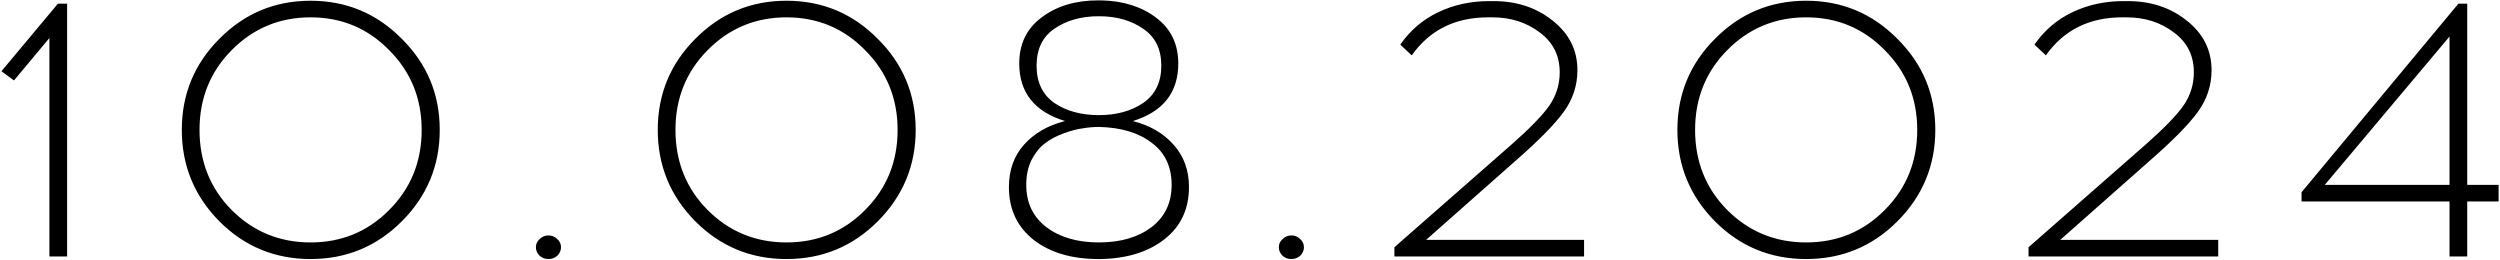 <?xml version="1.0" encoding="UTF-8"?> <svg xmlns="http://www.w3.org/2000/svg" width="1355" height="141" viewBox="0 0 1355 141" fill="none"><path d="M36.38 139H26.78V20.6L7.58 43.6L0.78 38.6L31.38 2H36.38V139ZM118.939 21C132.539 7.267 149.006 0.4 168.339 0.4C187.672 0.4 204.139 7.267 217.739 21C231.472 34.6 238.339 51.067 238.339 70.4C238.339 89.733 231.472 106.267 217.739 120C204.139 133.6 187.672 140.4 168.339 140.4C149.006 140.4 132.539 133.6 118.939 120C105.339 106.267 98.539 89.733 98.539 70.4C98.539 51.067 105.339 34.6 118.939 21ZM210.939 27.2C199.339 15.333 185.139 9.4 168.339 9.4C151.539 9.4 137.272 15.333 125.539 27.2C113.939 38.933 108.139 53.333 108.139 70.4C108.139 87.6 113.939 102.067 125.539 113.8C137.272 125.533 151.539 131.4 168.339 131.4C185.139 131.4 199.339 125.533 210.939 113.8C222.672 102.067 228.539 87.6 228.539 70.4C228.539 53.333 222.672 38.933 210.939 27.2ZM292.466 129.6C293.799 128.267 295.399 127.6 297.266 127.6C299.132 127.6 300.732 128.267 302.066 129.6C303.399 130.8 304.066 132.267 304.066 134C304.066 135.733 303.399 137.267 302.066 138.6C300.732 139.8 299.132 140.4 297.266 140.4C295.399 140.4 293.799 139.8 292.466 138.6C291.132 137.267 290.466 135.733 290.466 134C290.466 132.267 291.132 130.8 292.466 129.6ZM376.9 21C390.5 7.267 406.967 0.4 426.3 0.4C445.633 0.4 462.1 7.267 475.7 21C489.433 34.6 496.3 51.067 496.3 70.4C496.3 89.733 489.433 106.267 475.7 120C462.1 133.6 445.633 140.4 426.3 140.4C406.967 140.4 390.5 133.6 376.9 120C363.3 106.267 356.5 89.733 356.5 70.4C356.5 51.067 363.3 34.6 376.9 21ZM468.9 27.2C457.3 15.333 443.1 9.4 426.3 9.4C409.5 9.4 395.233 15.333 383.5 27.2C371.9 38.933 366.1 53.333 366.1 70.4C366.1 87.6 371.9 102.067 383.5 113.8C395.233 125.533 409.5 131.4 426.3 131.4C443.1 131.4 457.3 125.533 468.9 113.8C480.633 102.067 486.5 87.6 486.5 70.4C486.5 53.333 480.633 38.933 468.9 27.2ZM614.027 65.6C623.36 68 630.76 72.333 636.227 78.6C641.693 84.733 644.427 92.333 644.427 101.4C644.427 113.267 640.027 122.667 631.227 129.6C622.427 136.533 610.893 140.133 596.627 140.4H595.427C580.893 140.4 569.16 136.933 560.227 130C551.293 122.933 546.827 113.4 546.827 101.4C546.827 92.2 549.56 84.533 555.027 78.4C560.493 72.267 567.893 68 577.227 65.6C560.693 60.533 552.427 50.133 552.427 34.4C552.427 23.733 556.493 15.4 564.627 9.4C572.76 3.267 582.96 0.2 595.227 0.2H596.827C608.827 0.467 618.76 3.6 626.627 9.6C634.627 15.6 638.627 23.867 638.627 34.4C638.627 50.133 630.427 60.533 614.027 65.6ZM571.427 15.6C565.027 20 561.827 26.667 561.827 35.6C561.827 44.533 565.027 51.267 571.427 55.8C577.96 60.2 586.027 62.4 595.627 62.4C605.093 62.4 613.093 60.2 619.627 55.8C626.16 51.267 629.427 44.533 629.427 35.6C629.427 26.667 626.16 20 619.627 15.6C613.093 11.067 605.093 8.8 595.627 8.8C586.027 8.8 577.96 11.067 571.427 15.6ZM567.227 123.2C574.56 128.667 584.027 131.4 595.627 131.4C607.227 131.4 616.693 128.667 624.027 123.2C631.36 117.6 635.027 109.933 635.027 100.2C635.027 90.333 631.427 82.733 624.227 77.4C617.16 71.933 607.627 69.067 595.627 68.8C592.693 68.8 589.693 69.067 586.627 69.6C583.56 70 580.093 70.933 576.227 72.4C572.493 73.733 569.16 75.533 566.227 77.8C563.427 79.933 561.027 82.933 559.027 86.8C557.16 90.667 556.227 95.133 556.227 100.2C556.227 109.933 559.893 117.6 567.227 123.2ZM695.13 129.6C696.463 128.267 698.063 127.6 699.93 127.6C701.796 127.6 703.396 128.267 704.73 129.6C706.063 130.8 706.73 132.267 706.73 134C706.73 135.733 706.063 137.267 704.73 138.6C703.396 139.8 701.796 140.4 699.93 140.4C698.063 140.4 696.463 139.8 695.13 138.6C693.796 137.267 693.13 135.733 693.13 134C693.13 132.267 693.796 130.8 695.13 129.6ZM858.564 139H755.764V134L819.164 78.4C829.164 69.6 836.031 62.533 839.764 57.2C843.497 51.733 845.364 45.733 845.364 39.2C845.364 30.133 841.764 22.933 834.564 17.6C827.364 12.133 818.831 9.4 808.964 9.4H806.564C788.697 9.4 774.897 16.267 765.164 30L758.964 24.2C764.297 16.467 771.164 10.6 779.564 6.6C787.964 2.6 797.164 0.6 807.164 0.6H809.564C822.097 0.6 832.764 4.133 841.564 11.2C850.497 18.267 854.964 27.2 854.964 38C854.964 46.267 852.497 53.8 847.564 60.6C842.631 67.4 833.897 76.267 821.364 87.2L772.964 130H858.564V139ZM929.541 21C943.141 7.267 959.607 0.4 978.941 0.4C998.274 0.4 1014.74 7.267 1028.34 21C1042.07 34.6 1048.94 51.067 1048.94 70.4C1048.94 89.733 1042.07 106.267 1028.34 120C1014.74 133.6 998.274 140.4 978.941 140.4C959.607 140.4 943.141 133.6 929.541 120C915.941 106.267 909.141 89.733 909.141 70.4C909.141 51.067 915.941 34.6 929.541 21ZM1021.54 27.2C1009.94 15.333 995.741 9.4 978.941 9.4C962.141 9.4 947.874 15.333 936.141 27.2C924.541 38.933 918.741 53.333 918.741 70.4C918.741 87.6 924.541 102.067 936.141 113.8C947.874 125.533 962.141 131.4 978.941 131.4C995.741 131.4 1009.94 125.533 1021.54 113.8C1033.27 102.067 1039.14 87.6 1039.14 70.4C1039.14 53.333 1033.27 38.933 1021.54 27.2ZM1202.27 139H1099.47V134L1162.87 78.4C1172.87 69.6 1179.73 62.533 1183.47 57.2C1187.2 51.733 1189.07 45.733 1189.07 39.2C1189.07 30.133 1185.47 22.933 1178.27 17.6C1171.07 12.133 1162.53 9.4 1152.67 9.4H1150.27C1132.4 9.4 1118.6 16.267 1108.87 30L1102.67 24.2C1108 16.467 1114.87 10.6 1123.27 6.6C1131.67 2.6 1140.87 0.6 1150.87 0.6H1153.27C1165.8 0.6 1176.47 4.133 1185.27 11.2C1194.2 18.267 1198.67 27.2 1198.67 38C1198.67 46.267 1196.2 53.8 1191.27 60.6C1186.33 67.4 1177.6 76.267 1165.07 87.2L1116.67 130H1202.27V139ZM1337.24 109.2V139H1327.64V109.2H1247.44V104.2L1332.44 2H1337.24V100.2H1354.24V109.2H1337.24ZM1327.64 19.8L1260.04 100.2H1327.64V19.8Z" fill="black"></path></svg> 